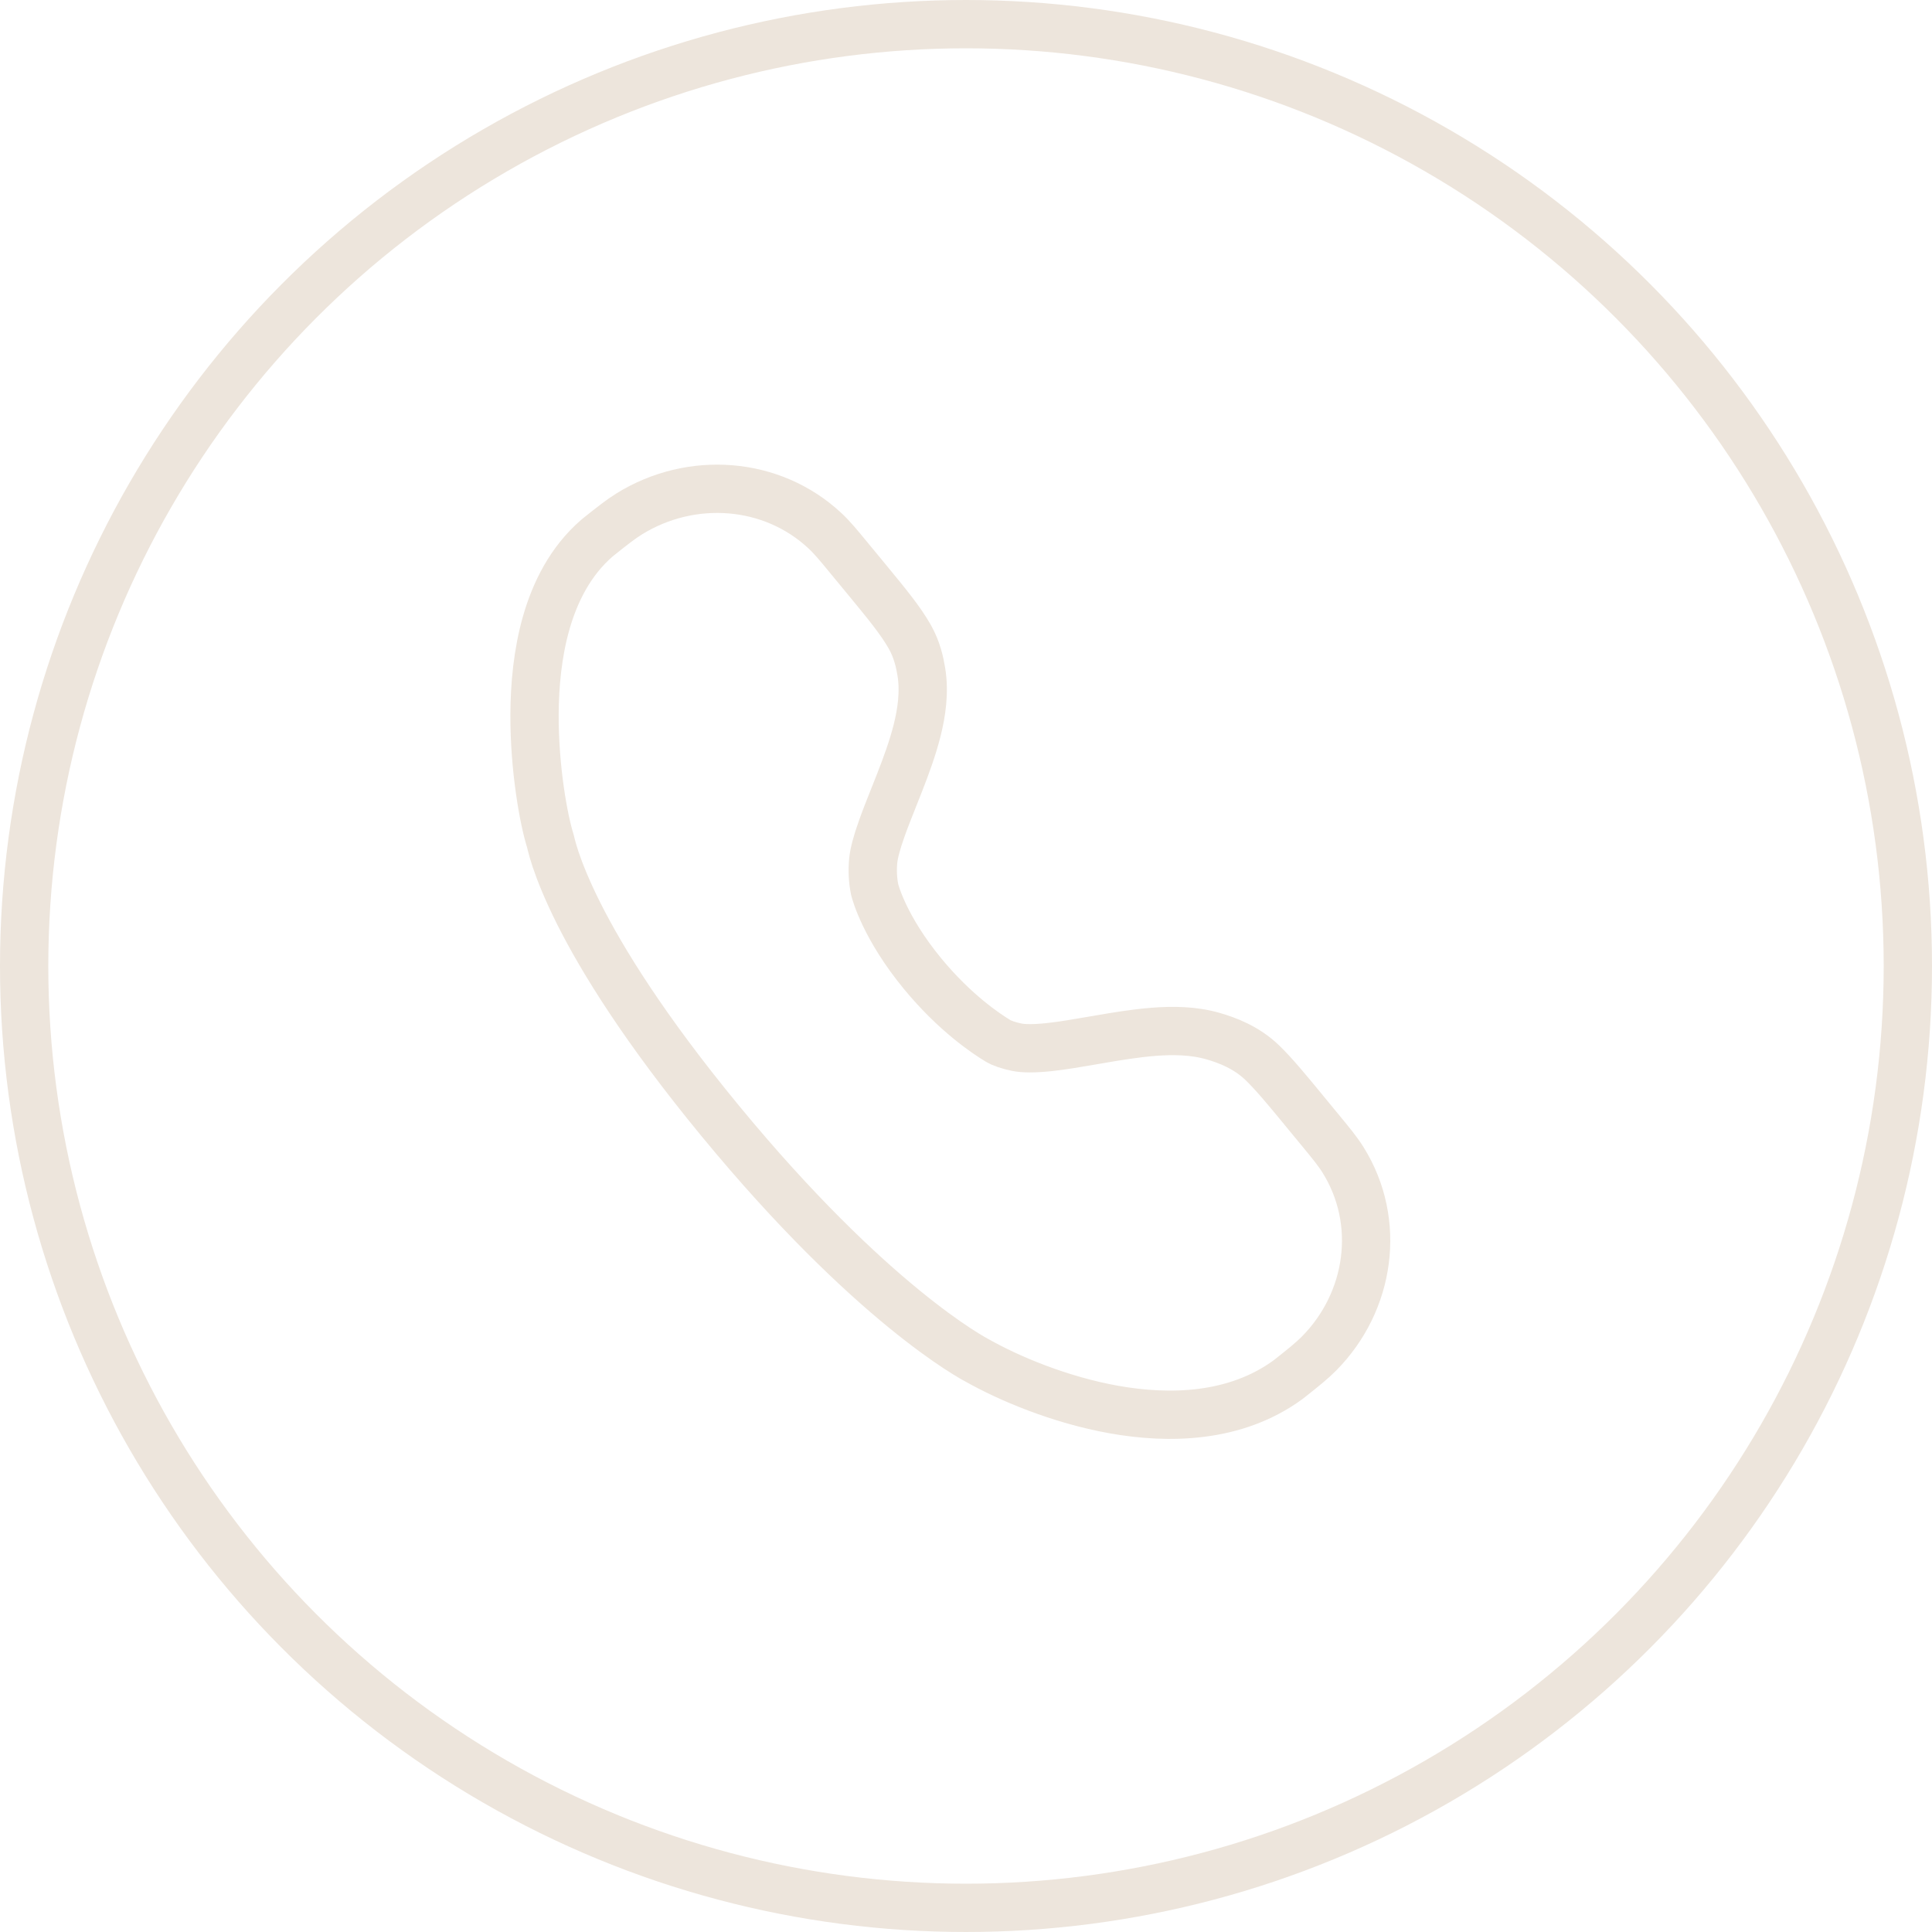 <?xml version="1.0" encoding="UTF-8"?> <svg xmlns="http://www.w3.org/2000/svg" width="60" height="60" viewBox="0 0 60 60" fill="none"><path d="M26.346 17.302C26.066 16.962 25.85 16.698 25.625 16.488C23.974 14.942 21.468 14.768 19.545 15.957C19.275 16.124 19 16.343 18.617 16.648L18.579 16.678C18.565 16.689 18.551 16.701 18.538 16.712C17.709 17.43 17.236 18.393 16.966 19.334C16.695 20.278 16.604 21.282 16.6 22.194C16.594 23.874 16.885 25.466 17.092 26.118C17.099 26.147 17.107 26.18 17.116 26.218C17.145 26.334 17.189 26.492 17.255 26.69C17.388 27.085 17.609 27.644 17.974 28.372C18.705 29.825 20.017 31.955 22.365 34.807C24.714 37.66 26.675 39.503 28.072 40.645C28.77 41.216 29.326 41.611 29.718 41.869C29.915 41.997 30.07 42.092 30.18 42.157C30.236 42.189 30.281 42.214 30.314 42.232L30.349 42.251C31.317 42.797 32.897 43.473 34.6 43.776C36.283 44.075 38.349 44.054 40.002 42.847C40.016 42.836 40.03 42.825 40.044 42.814M26.346 17.302C26.364 17.323 26.382 17.345 26.4 17.368M26.346 17.302L26.4 17.368M26.4 17.368L26.893 17.965M26.893 17.965C26.918 17.995 26.942 18.025 26.966 18.054M26.893 17.965L26.966 18.054M26.966 18.054C27.524 18.732 27.969 19.271 28.254 19.775C28.48 20.173 28.566 20.577 28.612 20.859C28.717 21.497 28.619 22.137 28.483 22.68C28.344 23.234 28.136 23.795 27.939 24.3C27.874 24.465 27.812 24.622 27.752 24.773C27.617 25.111 27.494 25.421 27.384 25.731C27.225 26.177 27.14 26.503 27.118 26.735C27.09 27.036 27.104 27.336 27.164 27.628C27.189 27.729 27.482 28.818 28.654 30.241C29.659 31.461 30.641 32.114 31.012 32.335C31.053 32.359 31.12 32.391 31.238 32.431C31.349 32.468 31.462 32.499 31.574 32.521C31.783 32.564 32.105 32.569 32.576 32.52C33 32.475 33.456 32.395 33.968 32.307M33.968 32.307C34.014 32.299 34.061 32.291 34.108 32.283M33.968 32.307L34.108 32.283M34.108 32.283C34.653 32.189 35.26 32.087 35.84 32.043C36.41 31.999 37.061 32.001 37.673 32.178C38.115 32.305 38.706 32.527 39.198 33C39.567 33.356 39.965 33.84 40.461 34.441L40.501 34.491L40.994 35.089M40.994 35.089C41.01 35.108 41.025 35.127 41.041 35.146M40.994 35.089L41.041 35.146M41.041 35.146C41.325 35.491 41.544 35.757 41.708 36.02C42.913 37.946 42.559 40.423 40.964 42.035C40.744 42.258 40.471 42.475 40.1 42.77M40.1 42.77C40.082 42.785 40.063 42.799 40.044 42.814M40.1 42.77L40.044 42.814" stroke="#EDE5DC" stroke-width="1.5" stroke-linecap="round" stroke-linejoin="round"></path><circle cx="30" cy="30" r="29.25" stroke="#EDE5DC" stroke-width="1.5"></circle></svg> 